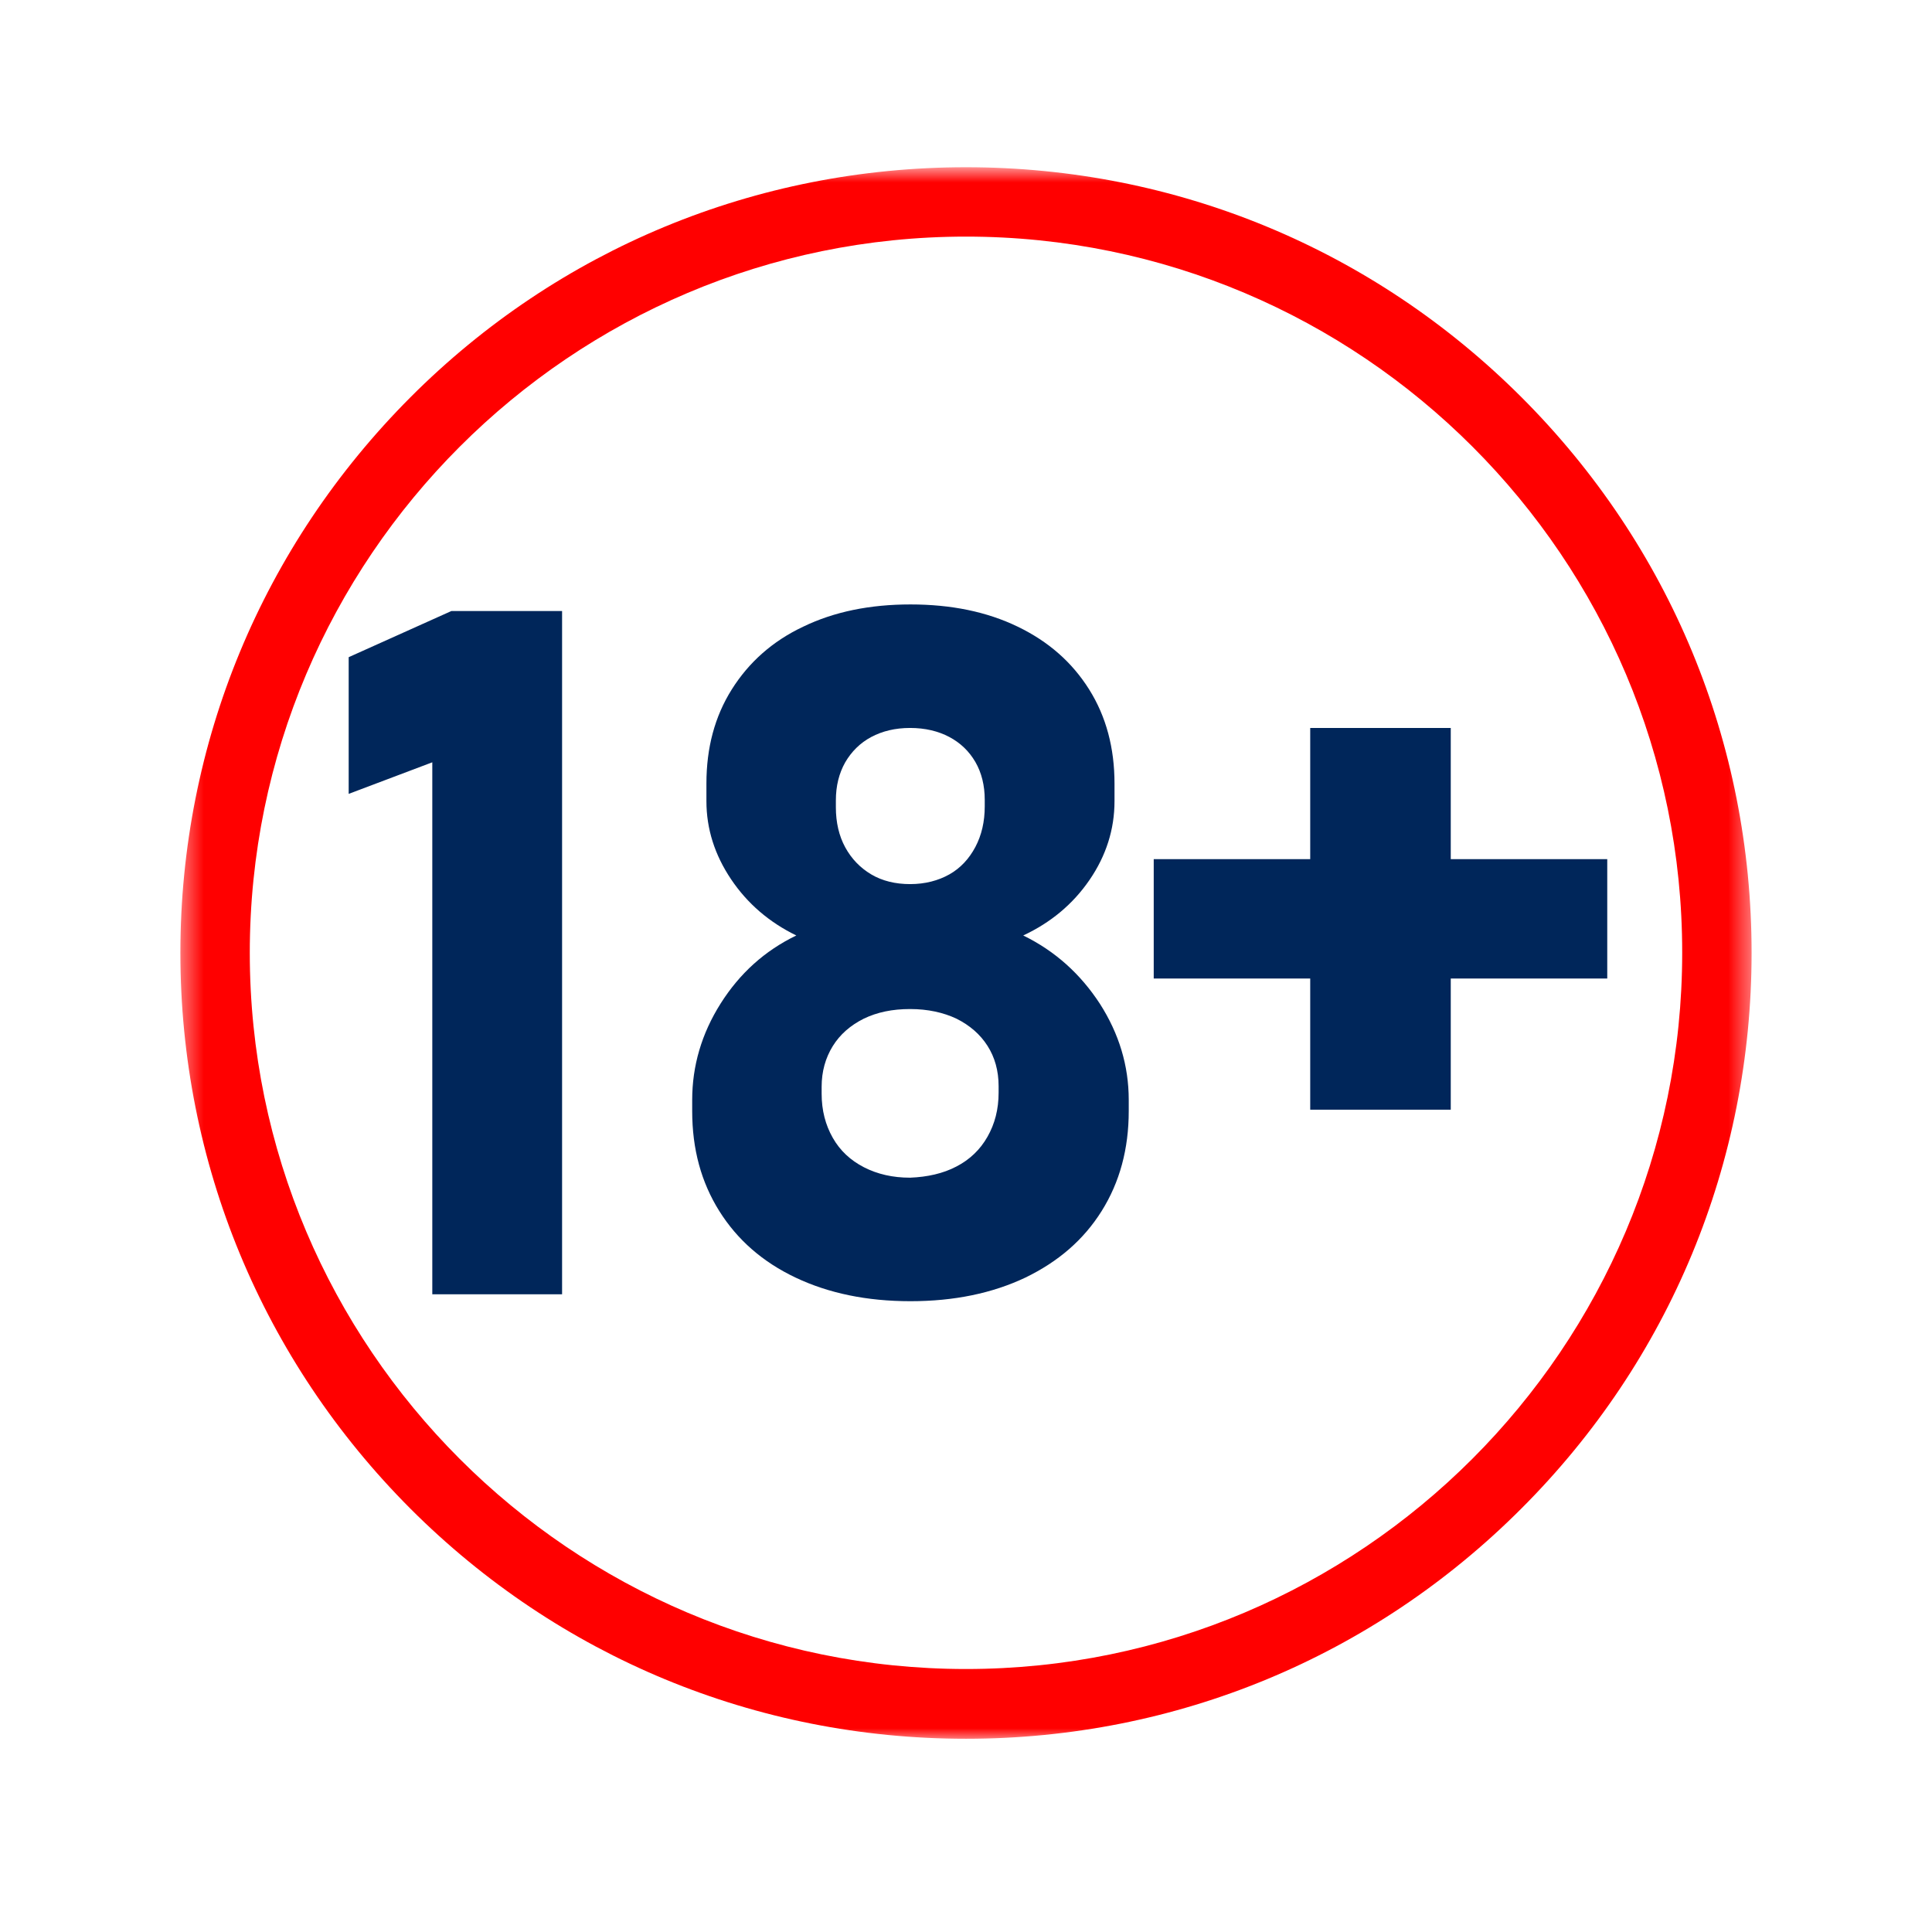 <svg xmlns="http://www.w3.org/2000/svg" width="90" height="90" viewBox="0 0 90 90" fill="none"><mask id="mask0_5_909" style="mask-type:luminance" maskUnits="userSpaceOnUse" x="8" y="7" width="74" height="75"><path d="M8.4 7.79H81.6V81.05H8.4V7.79Z" fill="white"></path></mask><g mask="url(#mask0_5_909)"><path d="M44.999 80.999C35.22 80.999 26.022 77.184 19.12 70.281C12.217 63.364 8.403 54.166 8.403 44.386C8.403 34.623 12.217 25.425 19.12 18.507C26.022 11.588 35.236 7.79 44.999 7.79C54.779 7.79 63.977 11.604 70.879 18.507C77.797 25.425 81.596 34.607 81.596 44.386C81.596 54.166 77.782 63.364 70.879 70.266C63.977 77.184 54.779 80.999 44.999 80.999ZM44.999 11.022C26.604 11.022 11.636 25.991 11.636 44.386C11.636 62.781 26.604 77.749 44.999 77.749C63.395 77.749 78.363 62.781 78.363 44.386C78.38 25.991 63.411 11.022 44.999 11.022Z" fill="#FF0000"></path></g><path d="M26.184 60.292H20.138V35.511L16.243 36.982V30.614L21.027 28.464H26.184V60.292ZM37.063 59.516C35.528 58.789 34.347 57.755 33.506 56.413C32.666 55.071 32.245 53.535 32.245 51.757V51.24C32.245 49.656 32.682 48.153 33.571 46.746C34.461 45.34 35.624 44.289 37.095 43.578C35.834 42.964 34.816 42.091 34.056 40.959C33.296 39.828 32.908 38.615 32.908 37.322V36.498C32.908 34.833 33.296 33.378 34.088 32.117C34.881 30.857 35.979 29.87 37.418 29.192C38.857 28.496 40.522 28.157 42.413 28.157C44.304 28.157 45.969 28.496 47.408 29.192C48.847 29.886 49.946 30.857 50.737 32.117C51.53 33.378 51.918 34.849 51.918 36.498V37.322C51.918 38.631 51.53 39.86 50.754 40.991C49.978 42.123 48.944 42.98 47.666 43.578C49.154 44.305 50.333 45.372 51.239 46.762C52.128 48.153 52.581 49.64 52.581 51.24V51.757C52.581 53.519 52.161 55.071 51.32 56.413C50.48 57.755 49.299 58.773 47.764 59.516C46.228 60.244 44.45 60.615 42.413 60.615C40.376 60.615 38.599 60.244 37.063 59.516ZM44.547 54.344C45.177 54.02 45.662 53.552 46.001 52.954C46.342 52.355 46.519 51.677 46.519 50.901V50.593C46.519 49.882 46.342 49.251 46.001 48.718C45.662 48.185 45.177 47.765 44.563 47.457C43.949 47.166 43.222 47.005 42.397 47.005C41.572 47.005 40.861 47.151 40.231 47.457C39.617 47.765 39.132 48.185 38.792 48.734C38.453 49.284 38.275 49.914 38.275 50.626V50.949C38.275 51.725 38.453 52.403 38.792 53.001C39.132 53.6 39.617 54.052 40.247 54.376C40.878 54.699 41.588 54.861 42.397 54.861C43.206 54.829 43.932 54.666 44.547 54.344ZM44.224 40.733C44.741 40.442 45.145 40.006 45.436 39.456C45.727 38.906 45.873 38.276 45.873 37.565V37.257C45.873 36.595 45.727 35.997 45.436 35.495C45.145 34.995 44.741 34.607 44.224 34.332C43.706 34.057 43.092 33.911 42.397 33.911C41.702 33.911 41.104 34.057 40.586 34.332C40.07 34.607 39.666 35.011 39.374 35.511C39.083 36.029 38.938 36.611 38.938 37.29V37.613C38.938 38.308 39.083 38.939 39.374 39.472C39.666 40.006 40.07 40.426 40.586 40.733C41.104 41.04 41.718 41.185 42.397 41.185C43.092 41.185 43.706 41.024 44.224 40.733ZM74.872 40.022H67.582V33.911H61.035V40.022H53.745V45.582H61.035V51.693H67.582V45.582H74.872V40.022Z" fill="#00265A"></path></svg>